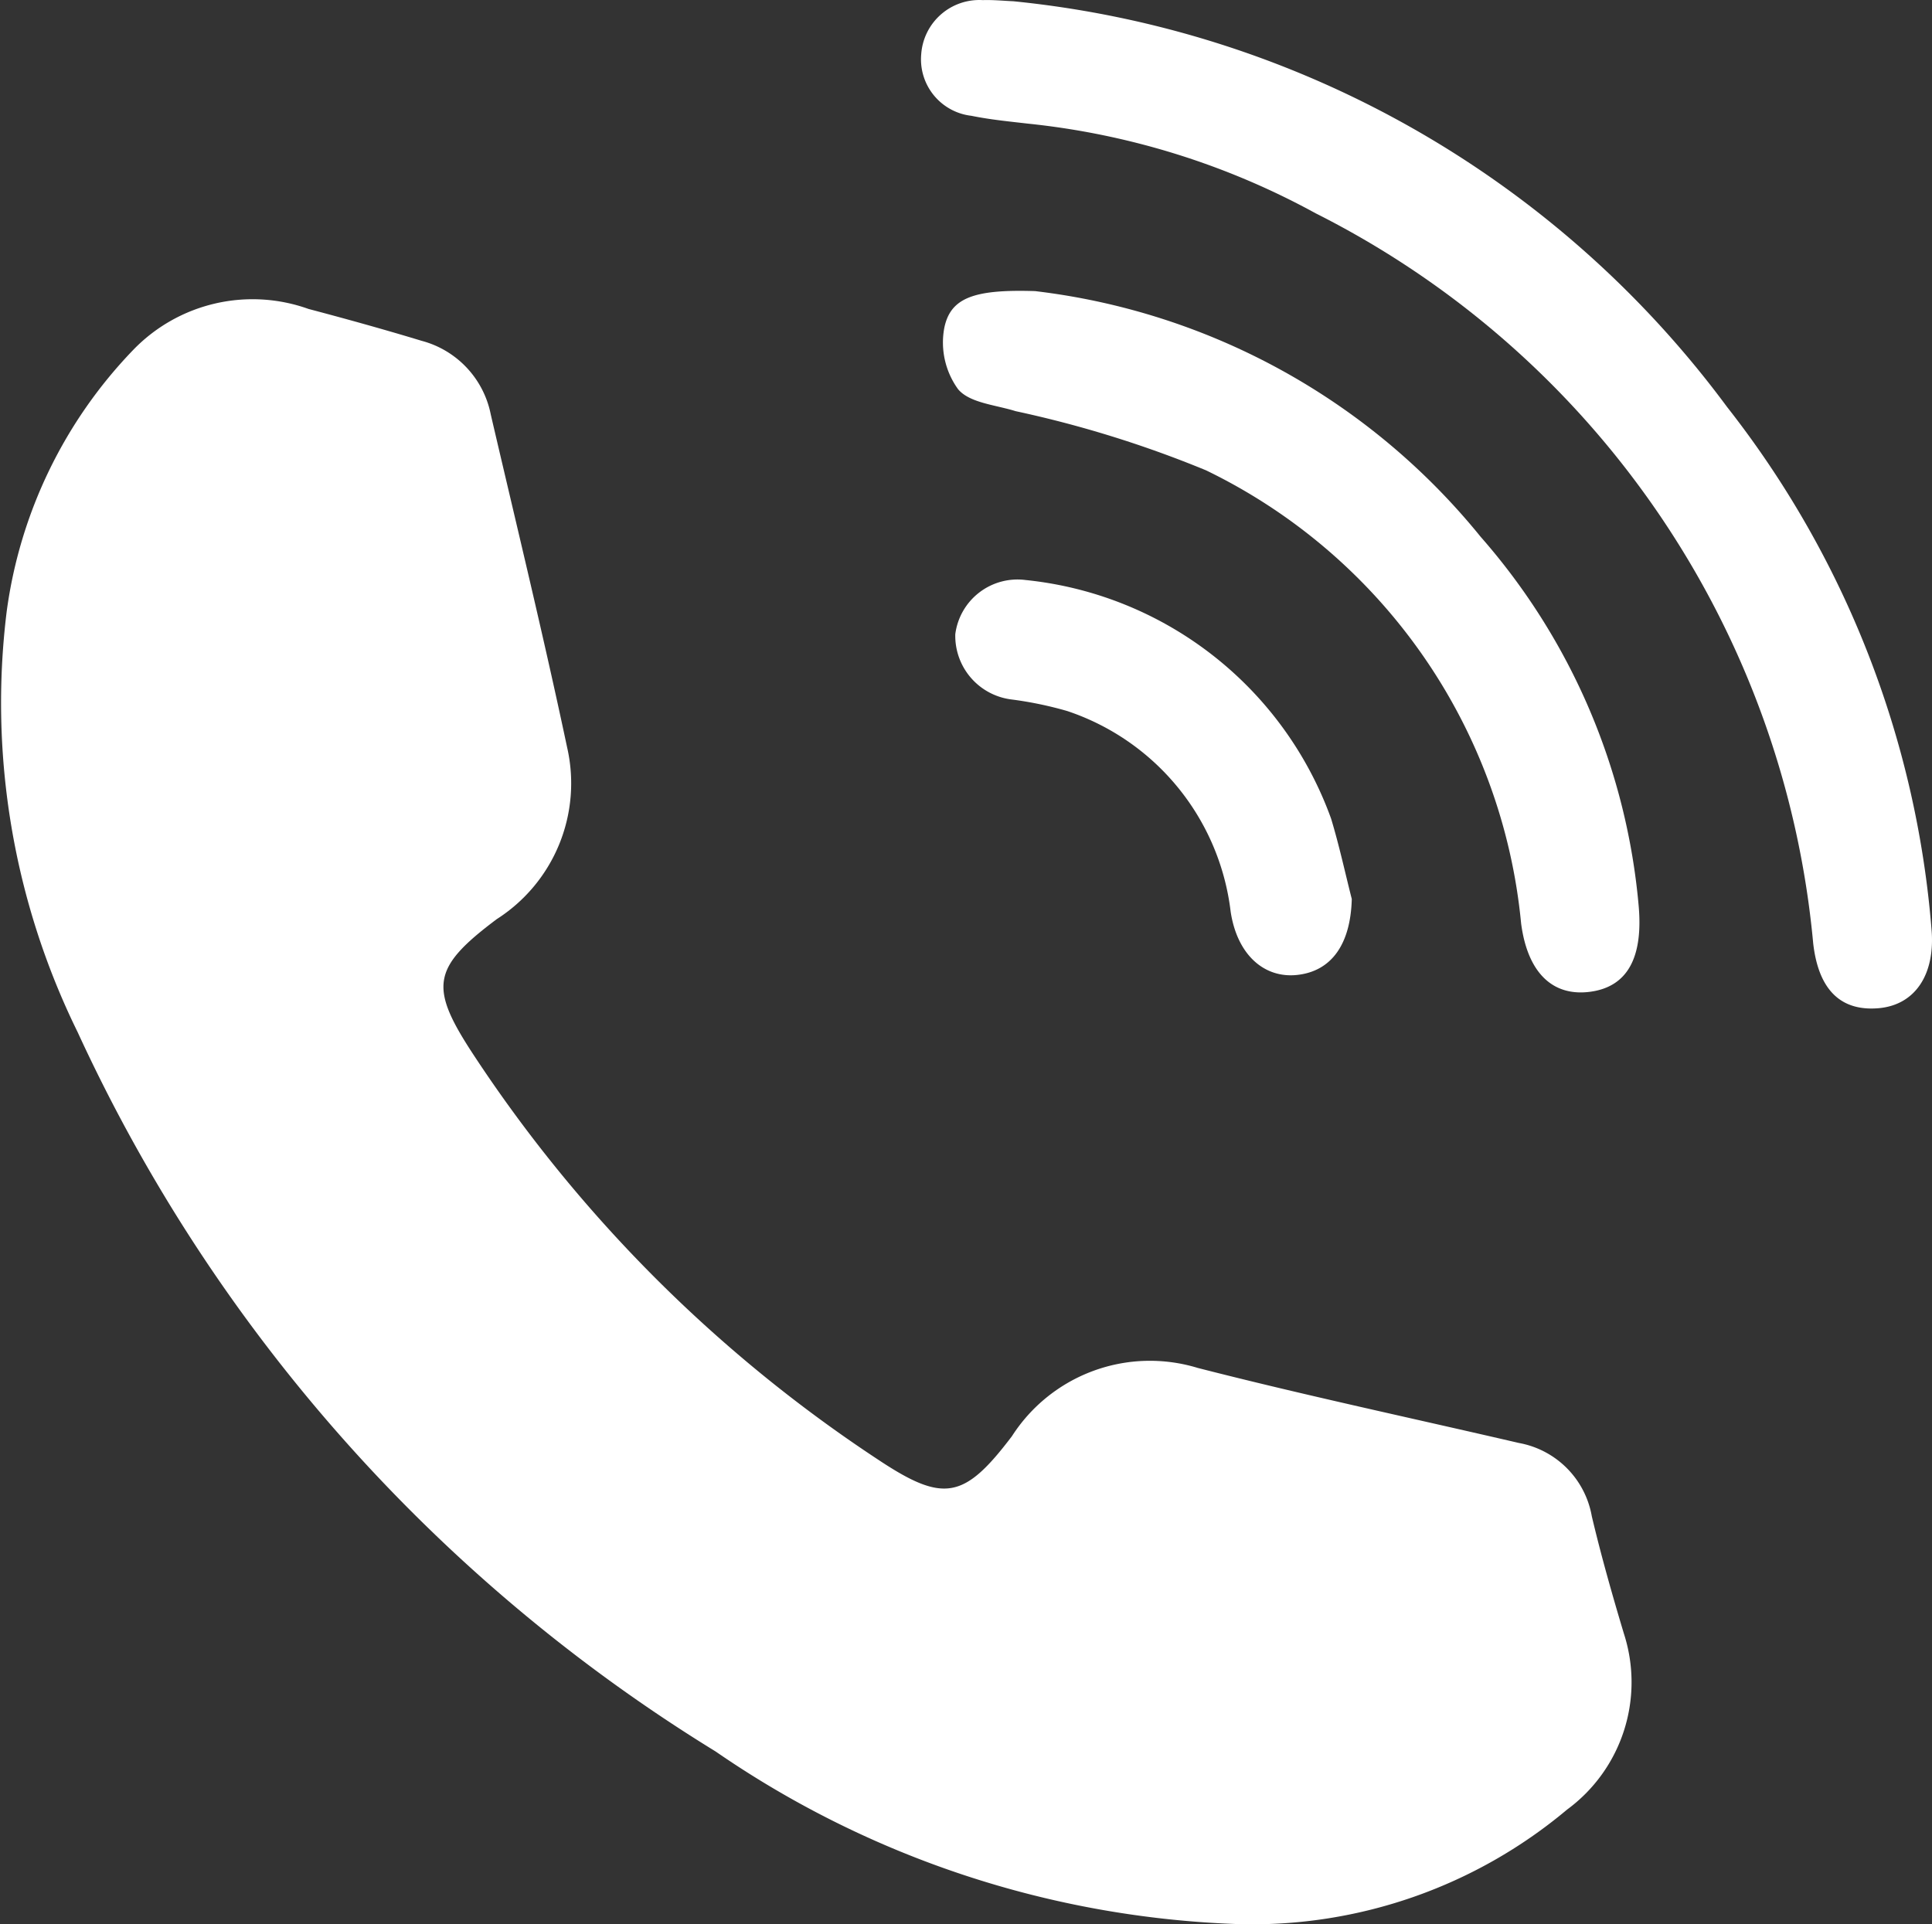<svg xmlns="http://www.w3.org/2000/svg" width="16.782" height="16.718" viewBox="0 0 16.782 16.718"><rect x="0" y="0" width="16.782" height="16.718" fill="#333333" stroke="none"/><defs><style>.a{fill:#fff;}</style></defs><g transform="translate(-583.168 -8418.327)"><path class="a" d="M593.93,8435.043a8.506,8.506,0,0,1-4.546-1.5,14.386,14.386,0,0,1-5.541-6.248,6.486,6.486,0,0,1-.617-3.655,4.05,4.05,0,0,1,1.1-2.274,1.441,1.441,0,0,1,1.522-.355c.329.087.657.178.983.277a.828.828,0,0,1,.6.64c.224.962.458,1.923.663,2.891a1.4,1.4,0,0,1-.611,1.493c-.57.428-.589.592-.193,1.192a12.306,12.306,0,0,0,3.5,3.5c.574.382.751.35,1.168-.2a1.424,1.424,0,0,1,1.614-.593c.925.237,1.86.436,2.79.652a.785.785,0,0,1,.633.637c.081.342.177.68.278,1.017a1.373,1.373,0,0,1-.493,1.531A4.255,4.255,0,0,1,593.93,8435.043Z"/><path class="a" d="M591.971,8418.338a8.8,8.8,0,0,1,6.2,3.526,8.442,8.442,0,0,1,1.775,4.538c.033.387-.139.651-.451.683-.331.032-.53-.151-.577-.563a7.914,7.914,0,0,0-4.322-6.342,6.615,6.615,0,0,0-2.5-.779c-.164-.019-.329-.035-.49-.068a.494.494,0,0,1-.436-.535.506.506,0,0,1,.535-.47C591.795,8418.325,591.883,8418.334,591.971,8418.338Z"/><path class="a" d="M592.159,8420.856a5.87,5.87,0,0,1,3.87,2.134,5.607,5.607,0,0,1,1.374,3.218c.036.441-.1.692-.422.735s-.543-.16-.6-.593a4.89,4.89,0,0,0-2.737-3.937,9.652,9.652,0,0,0-1.654-.514c-.175-.055-.4-.071-.5-.191a.692.692,0,0,1-.12-.53C591.423,8420.914,591.627,8420.839,592.159,8420.856Z"/><path class="a" d="M594.91,8426.137c-.01.39-.174.628-.476.66-.285.03-.519-.175-.576-.549a2.1,2.1,0,0,0-1.42-1.744,3.22,3.22,0,0,0-.481-.1.557.557,0,0,1-.491-.568.545.545,0,0,1,.611-.47,3.163,3.163,0,0,1,2.653,2.072C594.8,8425.668,594.851,8425.905,594.91,8426.137Z"/></g></svg>